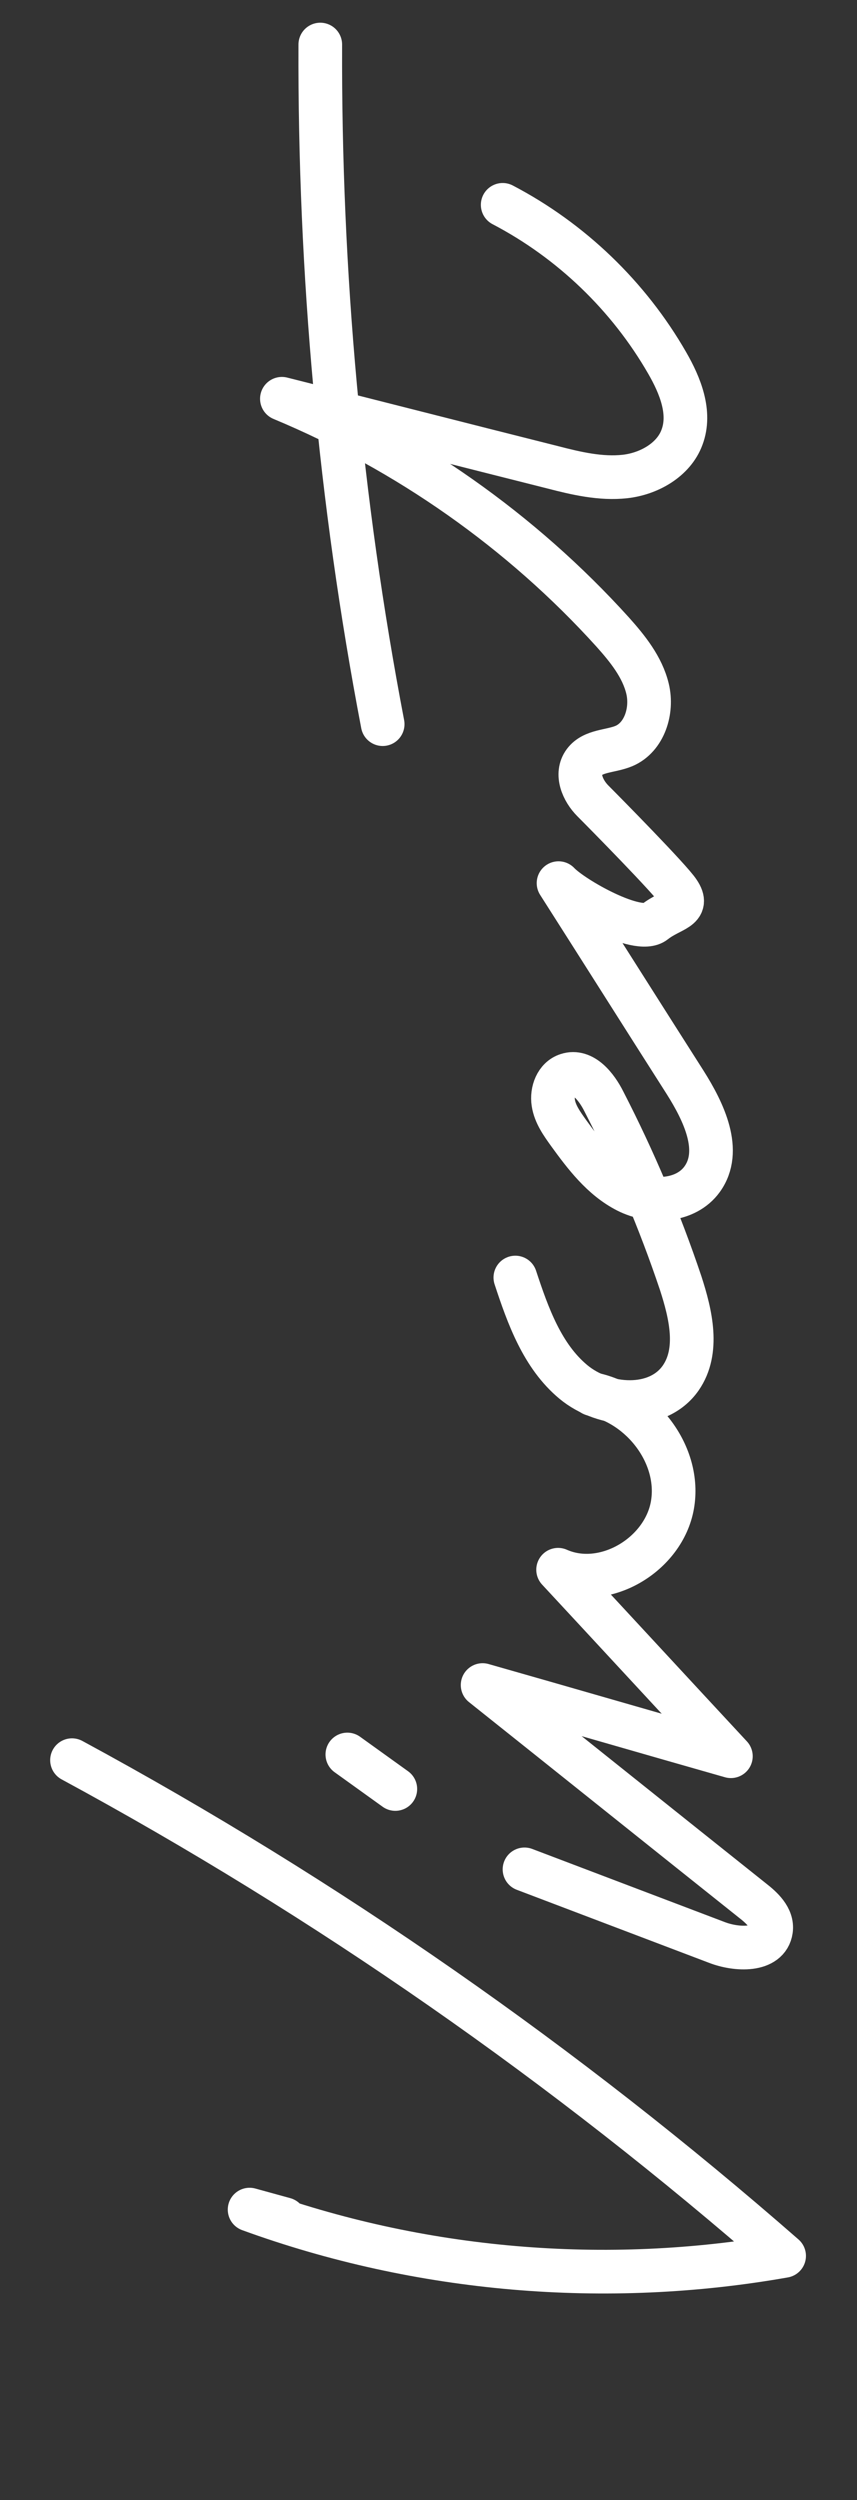 <?xml version="1.0" encoding="UTF-8"?><svg id="Calque_1" xmlns="http://www.w3.org/2000/svg" viewBox="0 0 19.64 57.24"><rect x="0" y="0" width="19.64" height="57.24" fill="#333333" stroke="none"/><path d="m6.52,50.81l-.8-.22c3.9,1.42,8.17,1.78,12.25,1.06-5-4.37-10.48-8.19-16.32-11.35" fill="none" stroke="#fff" stroke-linecap="round" stroke-linejoin="round"/><path d="m12.02,42.8l4.4,1.67c.46.18,1.18.21,1.25-.28.04-.28-.21-.51-.43-.68-2.06-1.64-4.12-3.29-6.18-4.93,1.9.54,3.79,1.09,5.69,1.63-1.32-1.42-2.64-2.85-3.96-4.27,1.06.47,2.42-.34,2.62-1.48s-.7-2.31-1.83-2.54" fill="none" stroke="#fff" stroke-linecap="round" stroke-linejoin="round"/><path d="m7.96,40.17l1.1.79" fill="none" stroke="#fff" stroke-linecap="round" stroke-linejoin="round"/><path d="m11.81,29.25c.29.88.62,1.8,1.33,2.39s1.93.67,2.46-.09c.43-.62.23-1.46,0-2.17-.48-1.43-1.07-2.82-1.76-4.16-.17-.34-.48-.73-.84-.61-.25.08-.36.38-.32.64s.2.48.35.69c.37.51.77,1.04,1.34,1.33s1.35.24,1.72-.27c.47-.65.04-1.54-.39-2.22-.97-1.52-1.93-3.04-2.9-4.56.33.35,1.82,1.19,2.2.89s.82-.29.55-.69c-.18-.28-1.72-1.84-1.96-2.08s-.4-.62-.2-.89c.2-.27.6-.24.91-.37.47-.2.66-.81.54-1.31s-.46-.92-.8-1.3c-2.09-2.31-4.7-4.14-7.58-5.34,2.07.52,4.14,1.05,6.21,1.57.54.14,1.1.27,1.65.21s1.12-.38,1.31-.9c.21-.56-.04-1.18-.34-1.7-.88-1.53-2.2-2.8-3.77-3.62" fill="none" stroke="#fff" stroke-linecap="round" stroke-linejoin="round"/><path d="m8.77,16.58c-.98-5.12-1.45-10.34-1.43-15.56" fill="none" stroke="#fff" stroke-linecap="round" stroke-linejoin="round"/></svg>